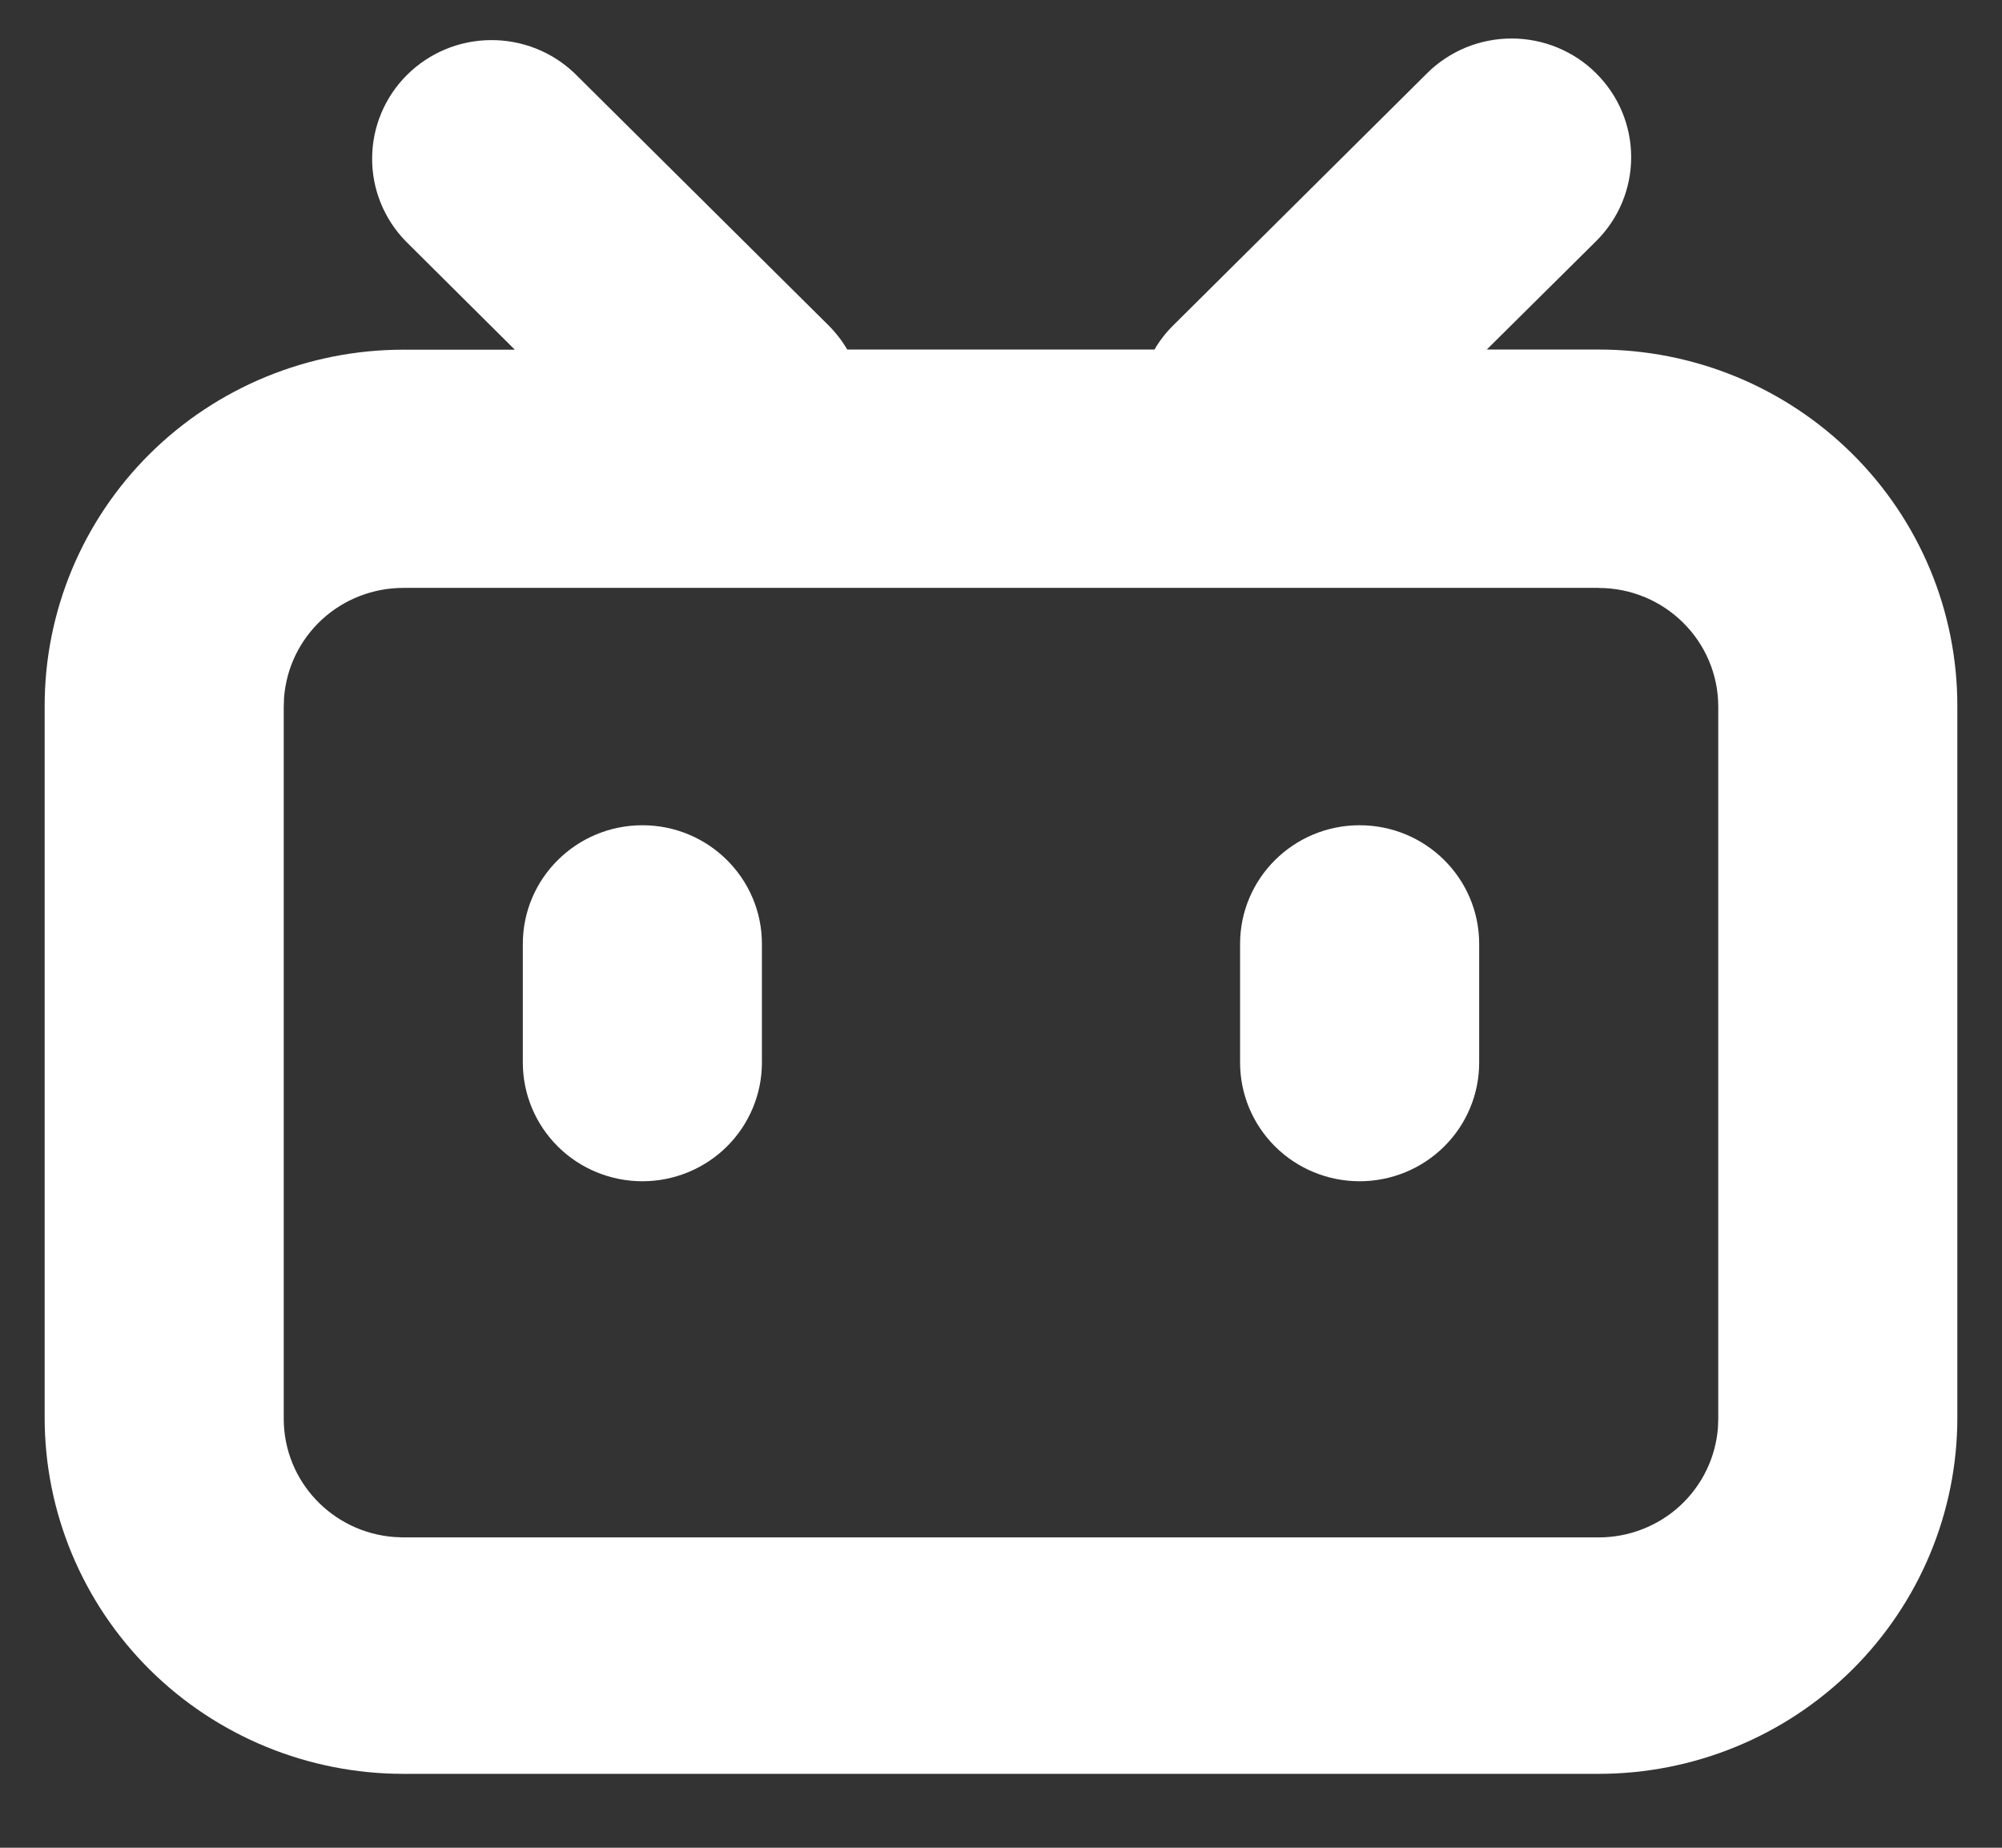 <svg width="26" height="24" viewBox="0 0 26 24" fill="none" xmlns="http://www.w3.org/2000/svg">
<rect x="0" y="0" width="26" height="24" fill="#333333" stroke="none"/>
<path d="M20.729 0.952C20.873 1.095 20.988 1.265 21.066 1.452C21.144 1.639 21.184 1.839 21.184 2.042C21.184 2.244 21.144 2.445 21.066 2.632C20.988 2.819 20.873 2.989 20.729 3.132L19.309 4.54H20.762C21.374 4.54 21.98 4.66 22.545 4.892C23.11 5.125 23.624 5.466 24.056 5.895C24.489 6.325 24.832 6.835 25.066 7.396C25.3 7.957 25.42 8.559 25.42 9.166V18.415C25.42 19.642 24.929 20.818 24.056 21.686C23.182 22.553 21.998 23.04 20.762 23.04H5.238C4.002 23.04 2.818 22.553 1.944 21.686C1.071 20.818 0.58 19.642 0.58 18.415V9.166C0.58 7.94 1.071 6.763 1.944 5.896C2.818 5.029 4.002 4.542 5.238 4.542H6.686L5.269 3.133C4.986 2.843 4.829 2.453 4.833 2.049C4.836 1.645 4.999 1.258 5.287 0.972C5.575 0.686 5.964 0.524 6.371 0.521C6.778 0.517 7.17 0.672 7.463 0.953L10.757 4.223C10.855 4.321 10.937 4.427 11.003 4.54H14.993C15.059 4.427 15.143 4.318 15.241 4.222L18.533 0.952C18.677 0.808 18.849 0.695 19.037 0.617C19.225 0.54 19.427 0.5 19.631 0.5C19.835 0.5 20.037 0.54 20.225 0.617C20.414 0.695 20.585 0.808 20.729 0.952ZM20.762 7.636H5.238C4.846 7.636 4.468 7.783 4.181 8.047C3.894 8.312 3.718 8.675 3.689 9.063L3.685 9.179V18.428C3.685 19.24 4.318 19.905 5.122 19.964L5.238 19.969H20.762C21.154 19.969 21.532 19.822 21.819 19.558C22.106 19.293 22.282 18.93 22.311 18.542L22.315 18.428V9.179C22.315 8.328 21.619 7.637 20.762 7.637V7.636ZM8.343 10.719C9.2 10.719 9.895 11.409 9.895 12.26V13.802C9.895 14.211 9.731 14.603 9.44 14.892C9.149 15.181 8.754 15.343 8.343 15.343C7.931 15.343 7.536 15.181 7.245 14.892C6.954 14.603 6.79 14.211 6.79 13.802V12.26C6.79 11.409 7.486 10.719 8.343 10.719ZM17.657 10.719C18.515 10.719 19.21 11.409 19.21 12.26V13.802C19.21 14.211 19.047 14.603 18.755 14.892C18.464 15.181 18.069 15.343 17.657 15.343C17.246 15.343 16.851 15.181 16.56 14.892C16.269 14.603 16.105 14.211 16.105 13.802V12.26C16.105 11.409 16.8 10.719 17.657 10.719Z" fill="white"/>
</svg>
